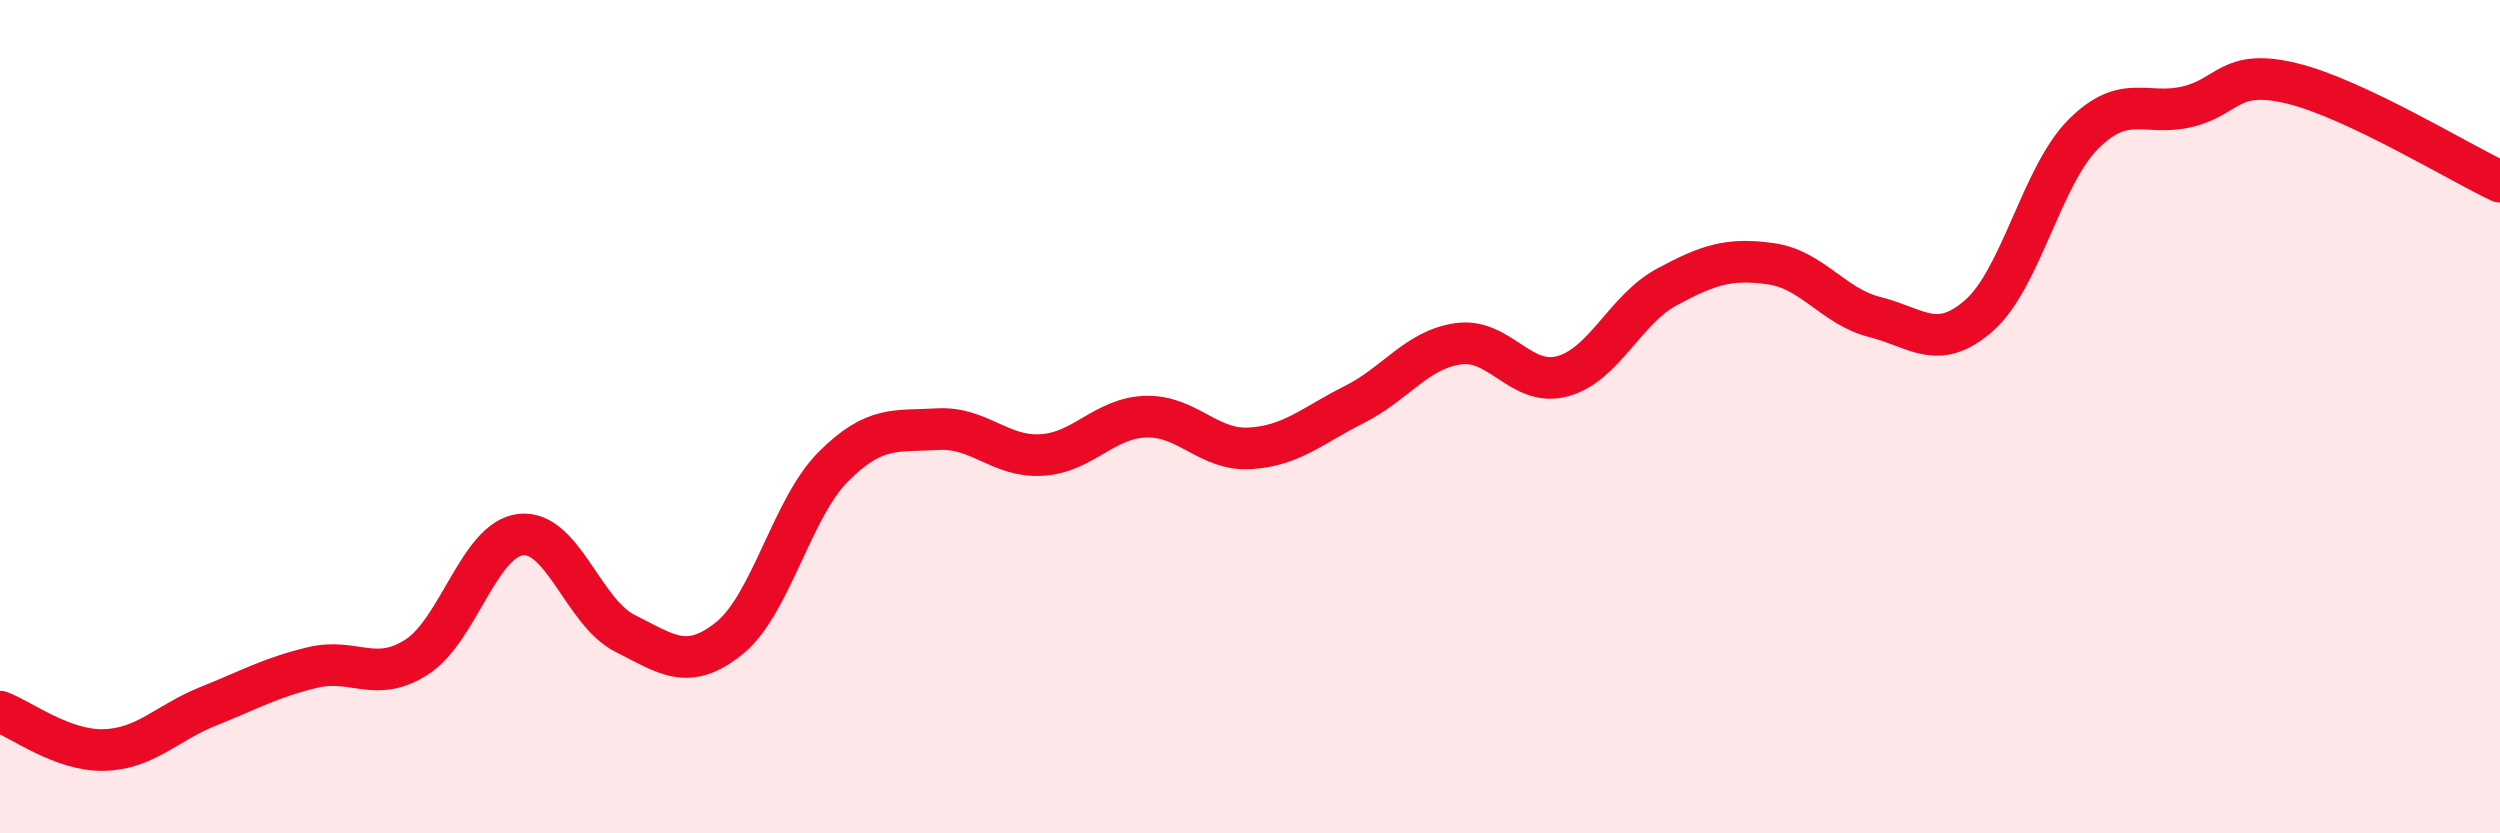 
    <svg width="60" height="20" viewBox="0 0 60 20" xmlns="http://www.w3.org/2000/svg">
      <path
        d="M 0,17.08 C 0.5,17.26 1.5,18.03 2.5,18 C 3.5,17.97 4,17.35 5,16.95 C 6,16.55 6.5,16.26 7.5,16.02 C 8.5,15.78 9,16.41 10,15.77 C 11,15.13 11.5,12.94 12.5,12.83 C 13.5,12.72 14,14.7 15,15.2 C 16,15.7 16.5,16.12 17.5,15.32 C 18.5,14.52 19,12.2 20,11.2 C 21,10.2 21.5,10.36 22.5,10.3 C 23.5,10.24 24,10.98 25,10.92 C 26,10.86 26.5,10.03 27.5,10 C 28.5,9.97 29,10.82 30,10.76 C 31,10.7 31.5,10.21 32.5,9.71 C 33.5,9.21 34,8.39 35,8.25 C 36,8.11 36.5,9.3 37.5,9.03 C 38.5,8.76 39,7.43 40,6.89 C 41,6.35 41.5,6.19 42.5,6.33 C 43.5,6.47 44,7.36 45,7.61 C 46,7.86 46.5,8.45 47.5,7.57 C 48.5,6.69 49,4.22 50,3.22 C 51,2.22 51.5,2.8 52.5,2.56 C 53.5,2.32 53.5,1.64 55,2 C 56.5,2.36 59,3.89 60,4.36L60 20L0 20Z"
        fill="#EB0A25"
        opacity="0.1"
        stroke-linecap="round"
        stroke-linejoin="round"
      />
      <path
        d="M 0,17.08 C 0.5,17.26 1.5,18.03 2.5,18 C 3.5,17.97 4,17.35 5,16.95 C 6,16.55 6.5,16.26 7.5,16.02 C 8.5,15.78 9,16.41 10,15.77 C 11,15.13 11.5,12.94 12.5,12.83 C 13.5,12.72 14,14.7 15,15.2 C 16,15.7 16.5,16.12 17.5,15.32 C 18.5,14.52 19,12.2 20,11.2 C 21,10.2 21.5,10.36 22.5,10.3 C 23.5,10.24 24,10.98 25,10.92 C 26,10.86 26.5,10.03 27.5,10 C 28.5,9.97 29,10.82 30,10.76 C 31,10.7 31.5,10.21 32.5,9.71 C 33.5,9.21 34,8.39 35,8.25 C 36,8.11 36.5,9.3 37.5,9.03 C 38.5,8.76 39,7.43 40,6.89 C 41,6.35 41.5,6.19 42.5,6.33 C 43.5,6.47 44,7.36 45,7.61 C 46,7.86 46.5,8.45 47.5,7.57 C 48.5,6.69 49,4.22 50,3.22 C 51,2.22 51.5,2.8 52.5,2.56 C 53.5,2.32 53.5,1.64 55,2 C 56.5,2.36 59,3.89 60,4.36"
        stroke="#EB0A25"
        stroke-width="1"
        fill="none"
        stroke-linecap="round"
        stroke-linejoin="round"
      />
    </svg>
  